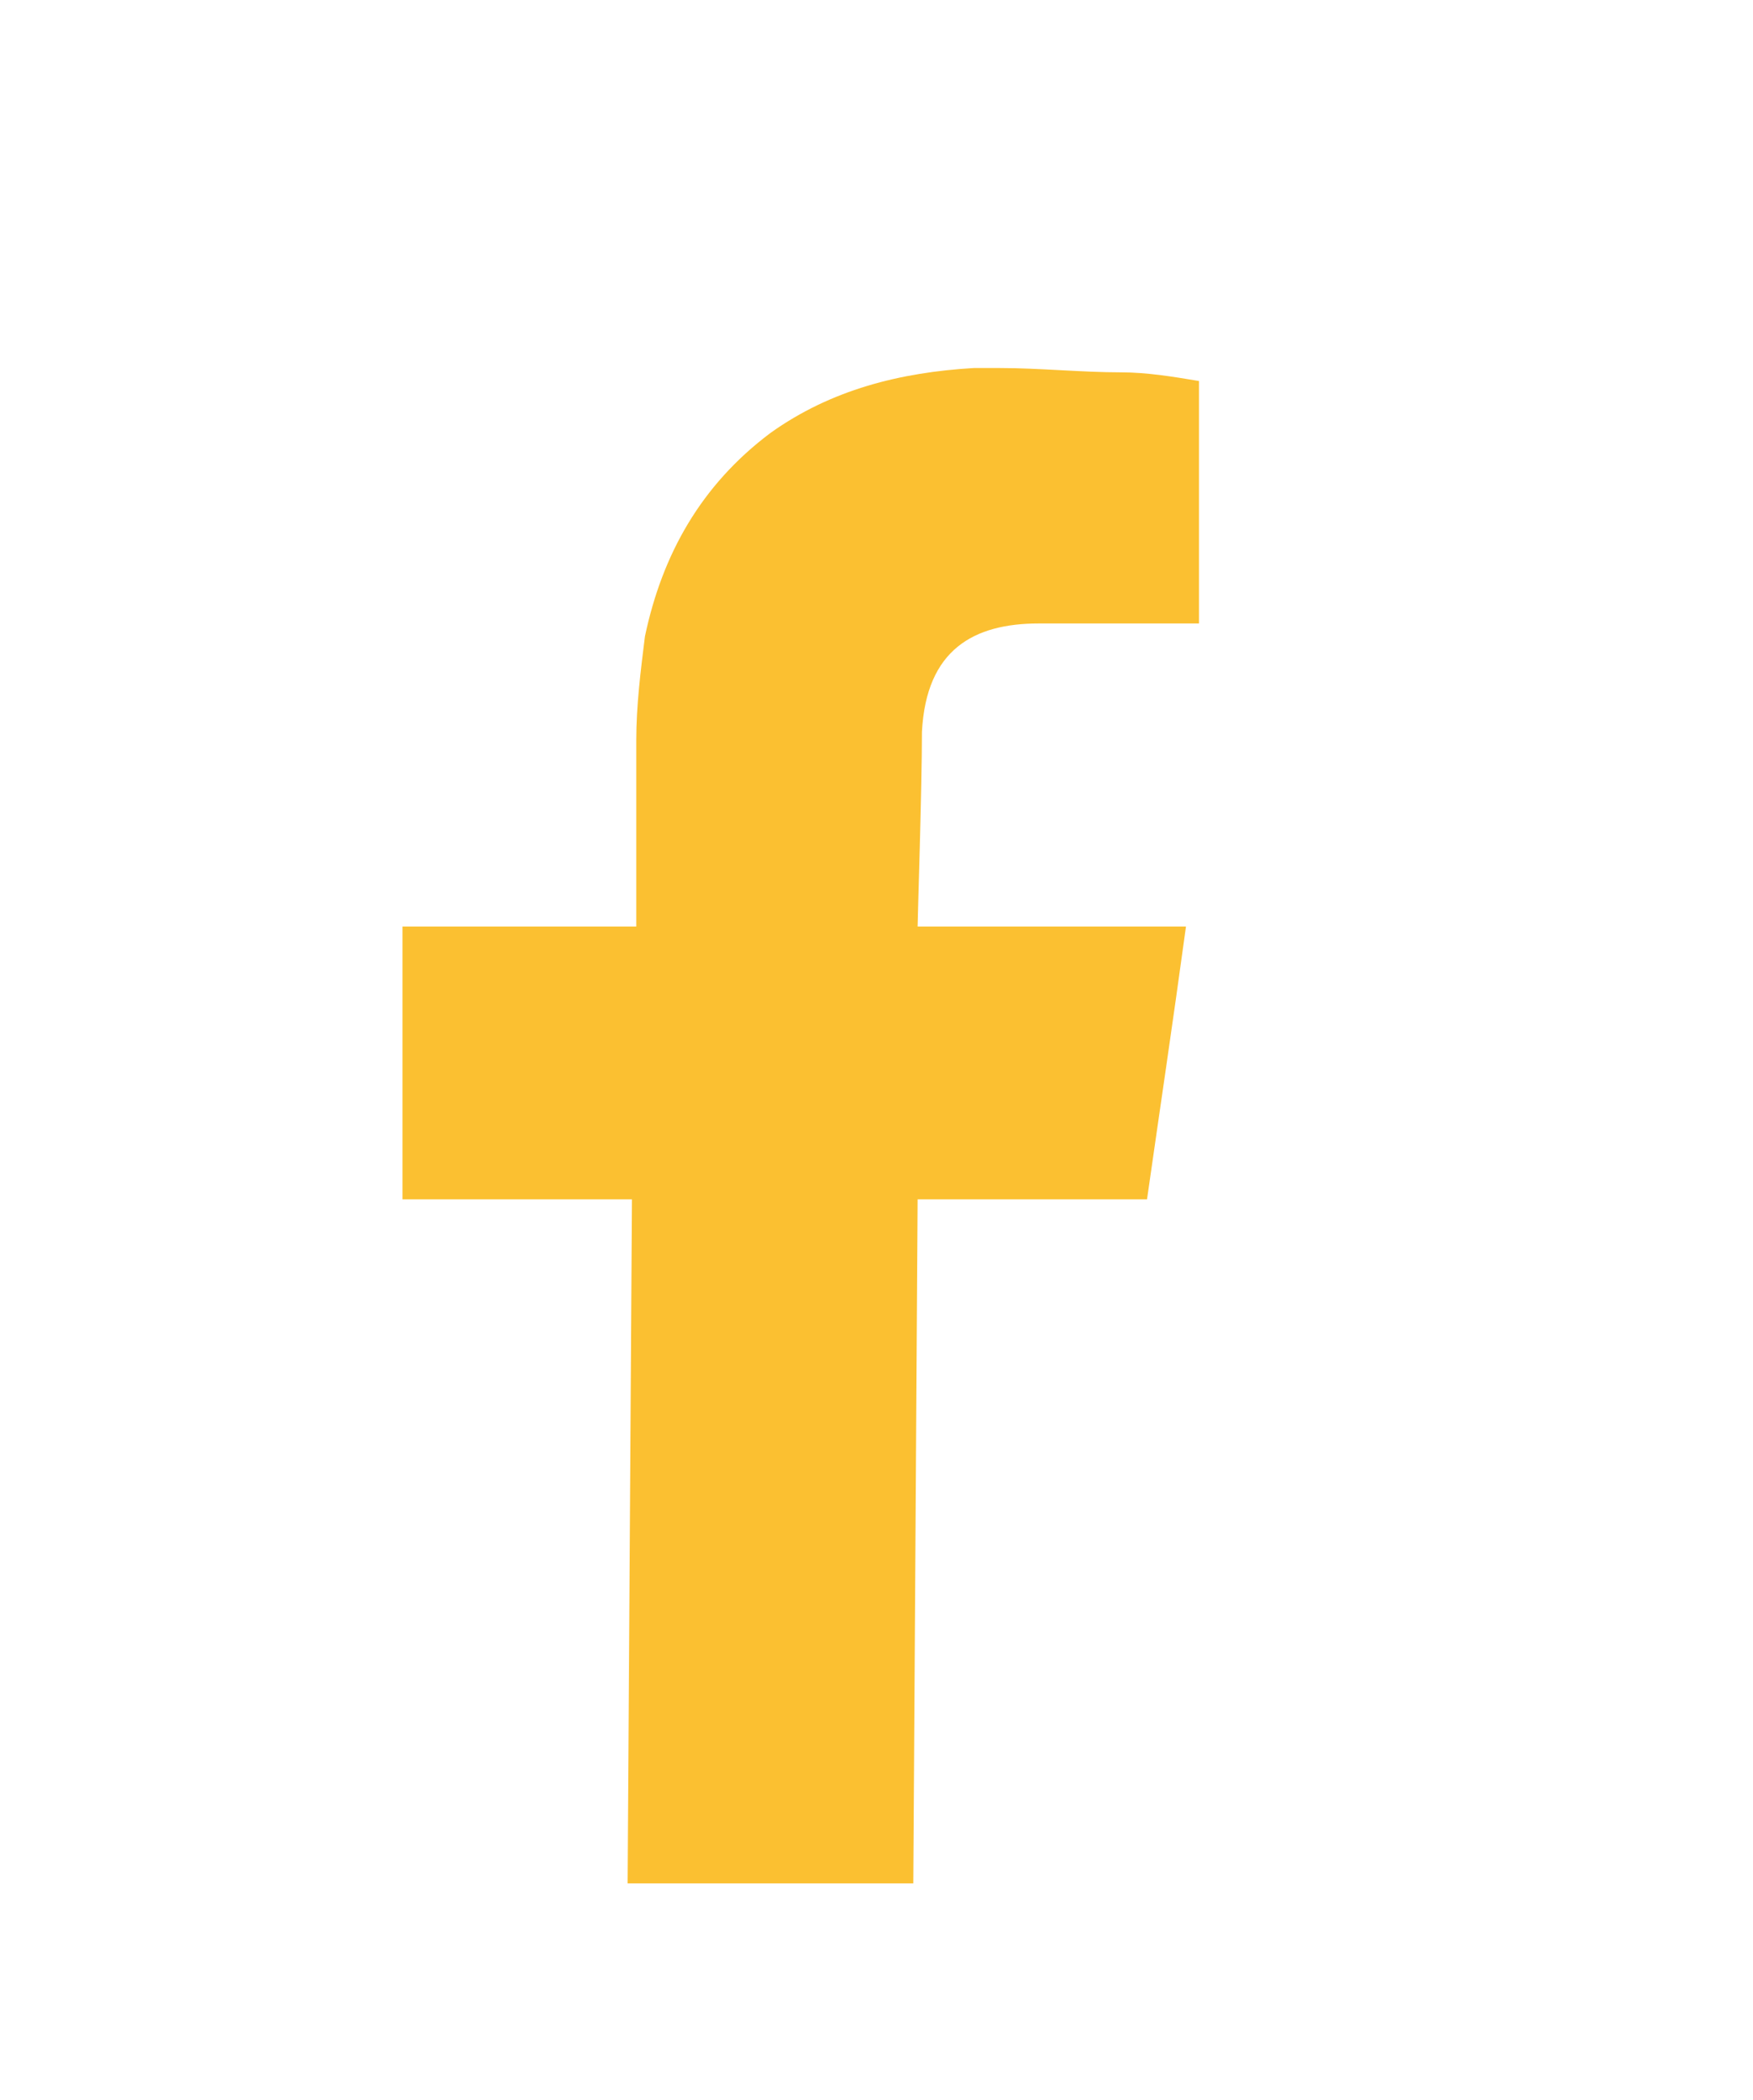 <?xml version="1.0" encoding="utf-8"?>
<!-- Generator: Adobe Illustrator 19.0.0, SVG Export Plug-In . SVG Version: 6.00 Build 0)  -->
<svg version="1.1" xmlns="http://www.w3.org/2000/svg" xmlns:xlink="http://www.w3.org/1999/xlink" x="0px" y="0px"
	 viewBox="0 0 40.5 48.5" style="enable-background:new 0 0 40.5 48.5;" xml:space="preserve">
<style type="text/css">
	.st0{fill:#FBC031;}
</style>
<g id="Capa_2">
</g>
<g id="Capa_1">
	<g id="XMLID_28_">
		<g id="XMLID_29_">
			<path id="XMLID_30_" class="st0" d="M23.1,8.5c0.9,0,1.9,0.1,2.8,0.1c0.6,0,1.2,0.1,1.8,0.2l0,5.6c-0.2,0-0.3,0-0.4,0
				c-0.6,0-1.2,0-1.9,0c-0.5,0-0.9,0-1.4,0c-1.5,0-2.6,0.6-2.7,2.5c0,1.3-0.1,4.3-0.1,4.5c0.1,0,1.6,0,3,0c0.7,0,1.5,0,2,0
				c0.4,0,0.8,0,1.2,0c-0.3,2.2-0.6,4.2-0.9,6.3h-5.3l-0.1,15.8h-6.6l0.1-15.8H9.3l0-6.3h5.4l0-0.5c0-1.3,0-2.5,0-3.8
				c0-0.8,0.1-1.6,0.2-2.4c0.4-1.9,1.3-3.5,2.9-4.7c1.4-1,3-1.4,4.7-1.5C22.8,8.5,22.9,8.5,23.1,8.5z"/>
		</g>
	</g>
</g>
</svg>
